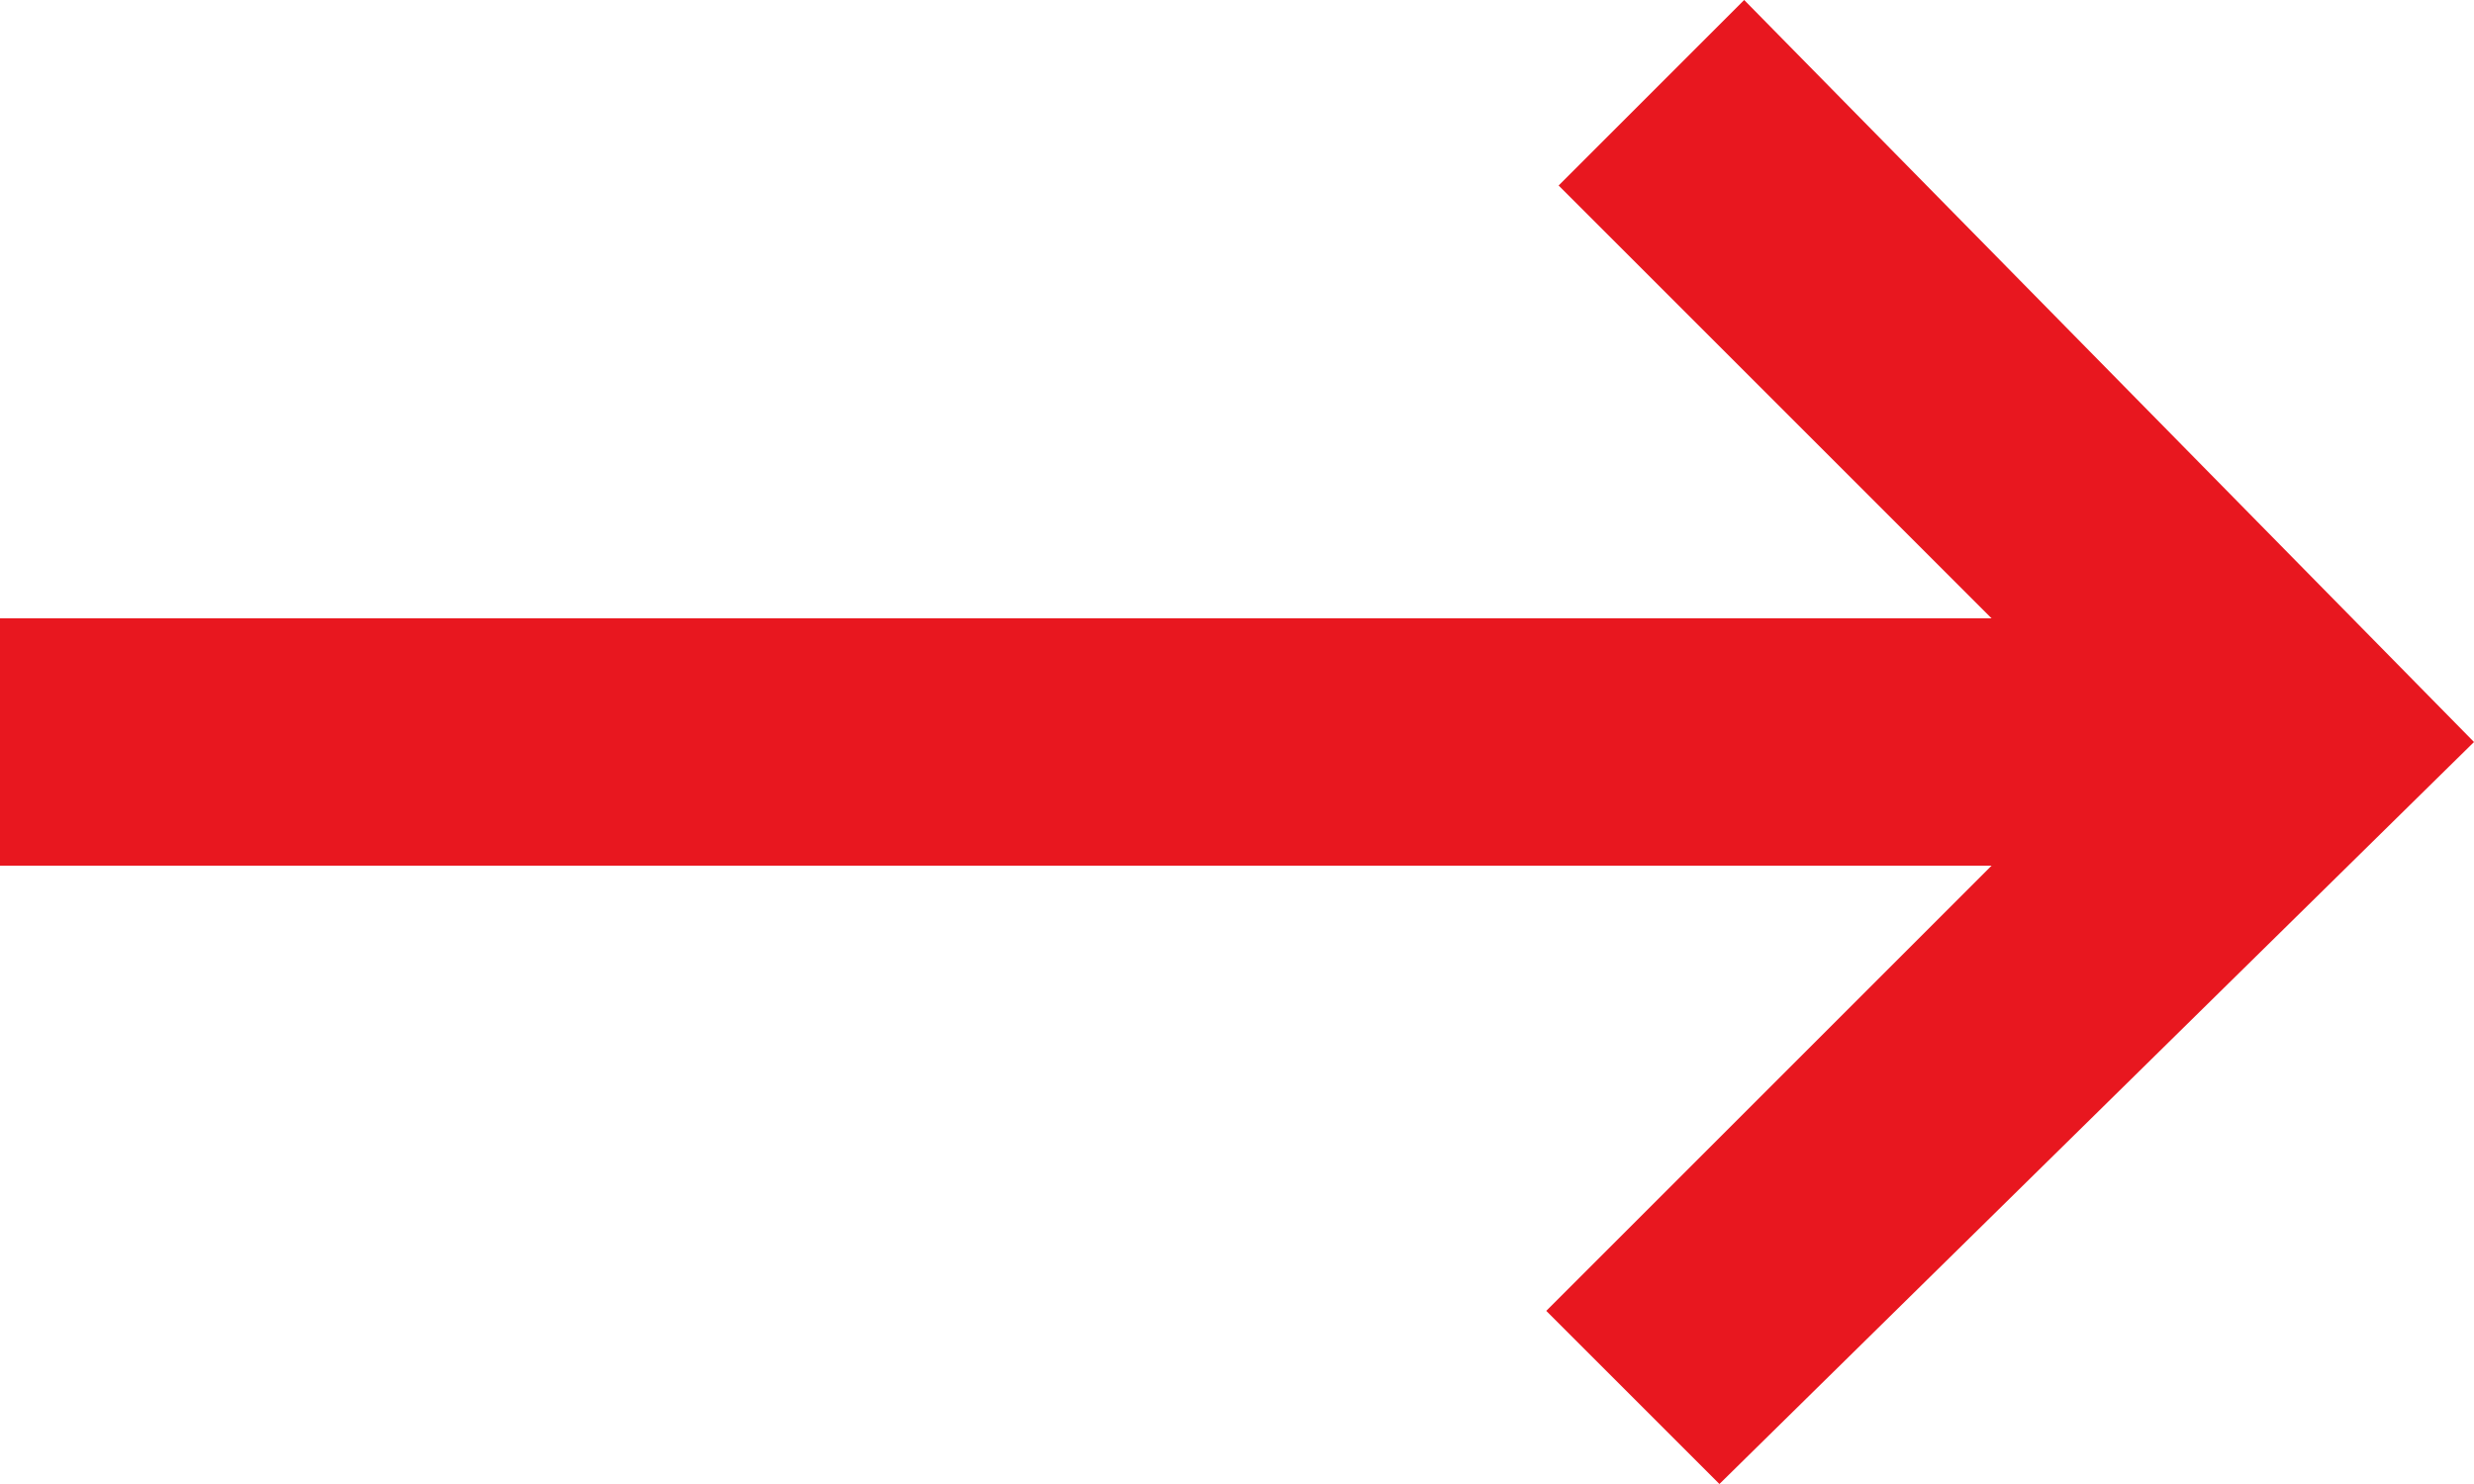 <?xml version="1.0" encoding="UTF-8"?> <!-- Generator: Adobe Illustrator 26.2.1, SVG Export Plug-In . SVG Version: 6.00 Build 0) --> <svg xmlns="http://www.w3.org/2000/svg" xmlns:xlink="http://www.w3.org/1999/xlink" id="Слой_1" x="0px" y="0px" viewBox="0 0 20 12" style="enable-background:new 0 0 20 12;" xml:space="preserve"> <style type="text/css"> .st0{fill:#E8171F;} </style> <polygon class="st0" points="14.1,0 12.6,1.5 16.1,5 0,5 0,7 16.1,7 12.5,10.6 13.9,12 20,6 "></polygon> </svg> 